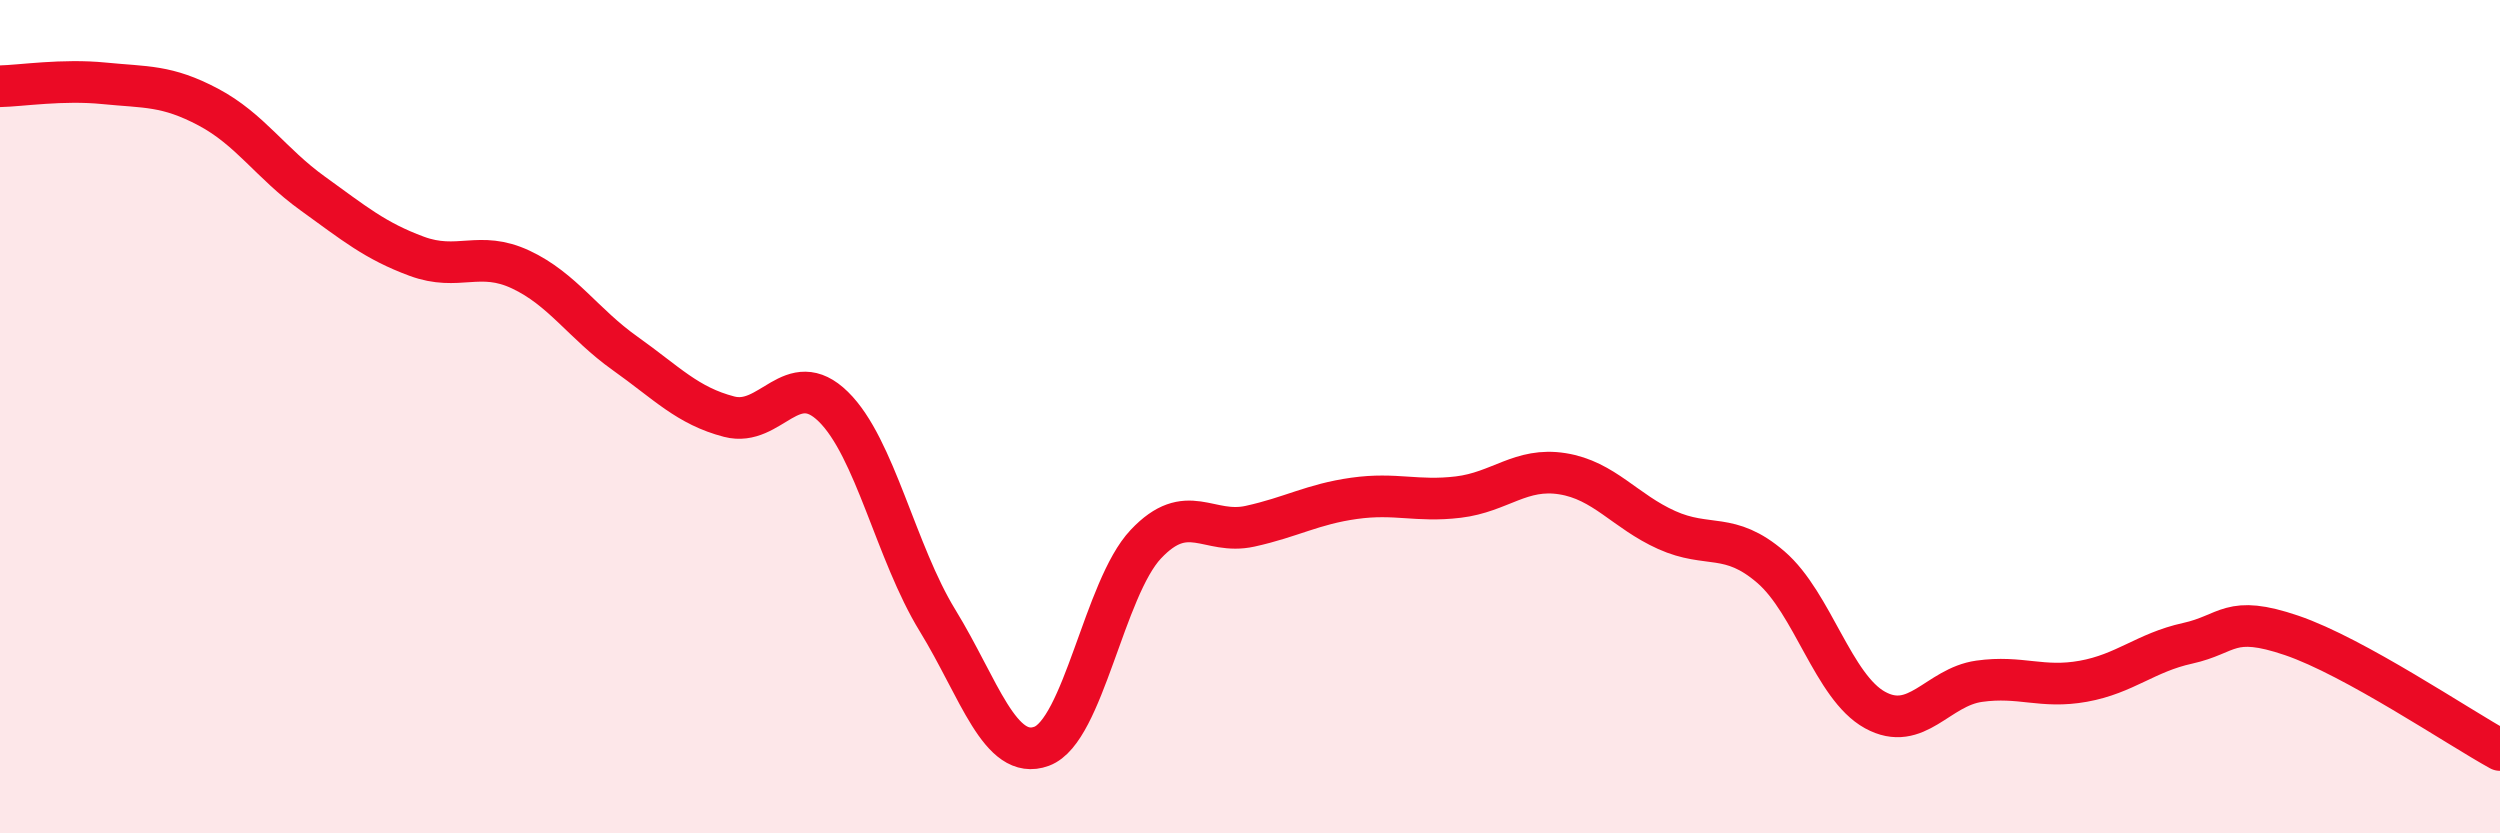
    <svg width="60" height="20" viewBox="0 0 60 20" xmlns="http://www.w3.org/2000/svg">
      <path
        d="M 0,2.07 C 0.5,2.06 1.5,1.9 2.5,2 C 3.5,2.1 4,2.04 5,2.57 C 6,3.1 6.5,3.92 7.5,4.64 C 8.5,5.36 9,5.78 10,6.15 C 11,6.52 11.5,6 12.5,6.47 C 13.5,6.94 14,7.77 15,8.48 C 16,9.19 16.5,9.74 17.5,10 C 18.5,10.26 19,8.78 20,9.76 C 21,10.74 21.5,13.26 22.5,14.89 C 23.5,16.52 24,18.28 25,17.91 C 26,17.54 26.5,14.12 27.5,13.06 C 28.5,12 29,12.85 30,12.63 C 31,12.41 31.5,12.1 32.5,11.96 C 33.5,11.82 34,12.05 35,11.93 C 36,11.81 36.5,11.21 37.5,11.37 C 38.5,11.53 39,12.27 40,12.72 C 41,13.17 41.5,12.75 42.5,13.61 C 43.5,14.47 44,16.49 45,17.04 C 46,17.59 46.5,16.49 47.5,16.35 C 48.5,16.21 49,16.53 50,16.35 C 51,16.17 51.5,15.66 52.5,15.44 C 53.5,15.22 53.5,14.74 55,15.25 C 56.5,15.76 59,17.45 60,18L60 20L0 20Z"
        fill="#EB0A25"
        opacity="0.1"
        stroke-linecap="round"
        stroke-linejoin="round"
      />
      <path
        d="M 0,2.07 C 0.5,2.06 1.5,1.9 2.5,2 C 3.5,2.1 4,2.04 5,2.57 C 6,3.1 6.5,3.92 7.5,4.64 C 8.5,5.36 9,5.78 10,6.15 C 11,6.52 11.5,6 12.5,6.47 C 13.5,6.94 14,7.77 15,8.48 C 16,9.19 16.5,9.74 17.5,10 C 18.5,10.26 19,8.78 20,9.76 C 21,10.74 21.5,13.26 22.5,14.89 C 23.5,16.52 24,18.28 25,17.91 C 26,17.54 26.5,14.12 27.5,13.06 C 28.5,12 29,12.85 30,12.63 C 31,12.41 31.5,12.1 32.5,11.96 C 33.5,11.82 34,12.05 35,11.93 C 36,11.81 36.5,11.21 37.5,11.37 C 38.5,11.53 39,12.27 40,12.72 C 41,13.17 41.5,12.75 42.5,13.61 C 43.5,14.47 44,16.49 45,17.04 C 46,17.59 46.5,16.49 47.5,16.35 C 48.5,16.21 49,16.53 50,16.35 C 51,16.17 51.5,15.66 52.5,15.44 C 53.5,15.22 53.5,14.74 55,15.25 C 56.5,15.76 59,17.45 60,18"
        stroke="#EB0A25"
        stroke-width="1"
        fill="none"
        stroke-linecap="round"
        stroke-linejoin="round"
      />
    </svg>
  